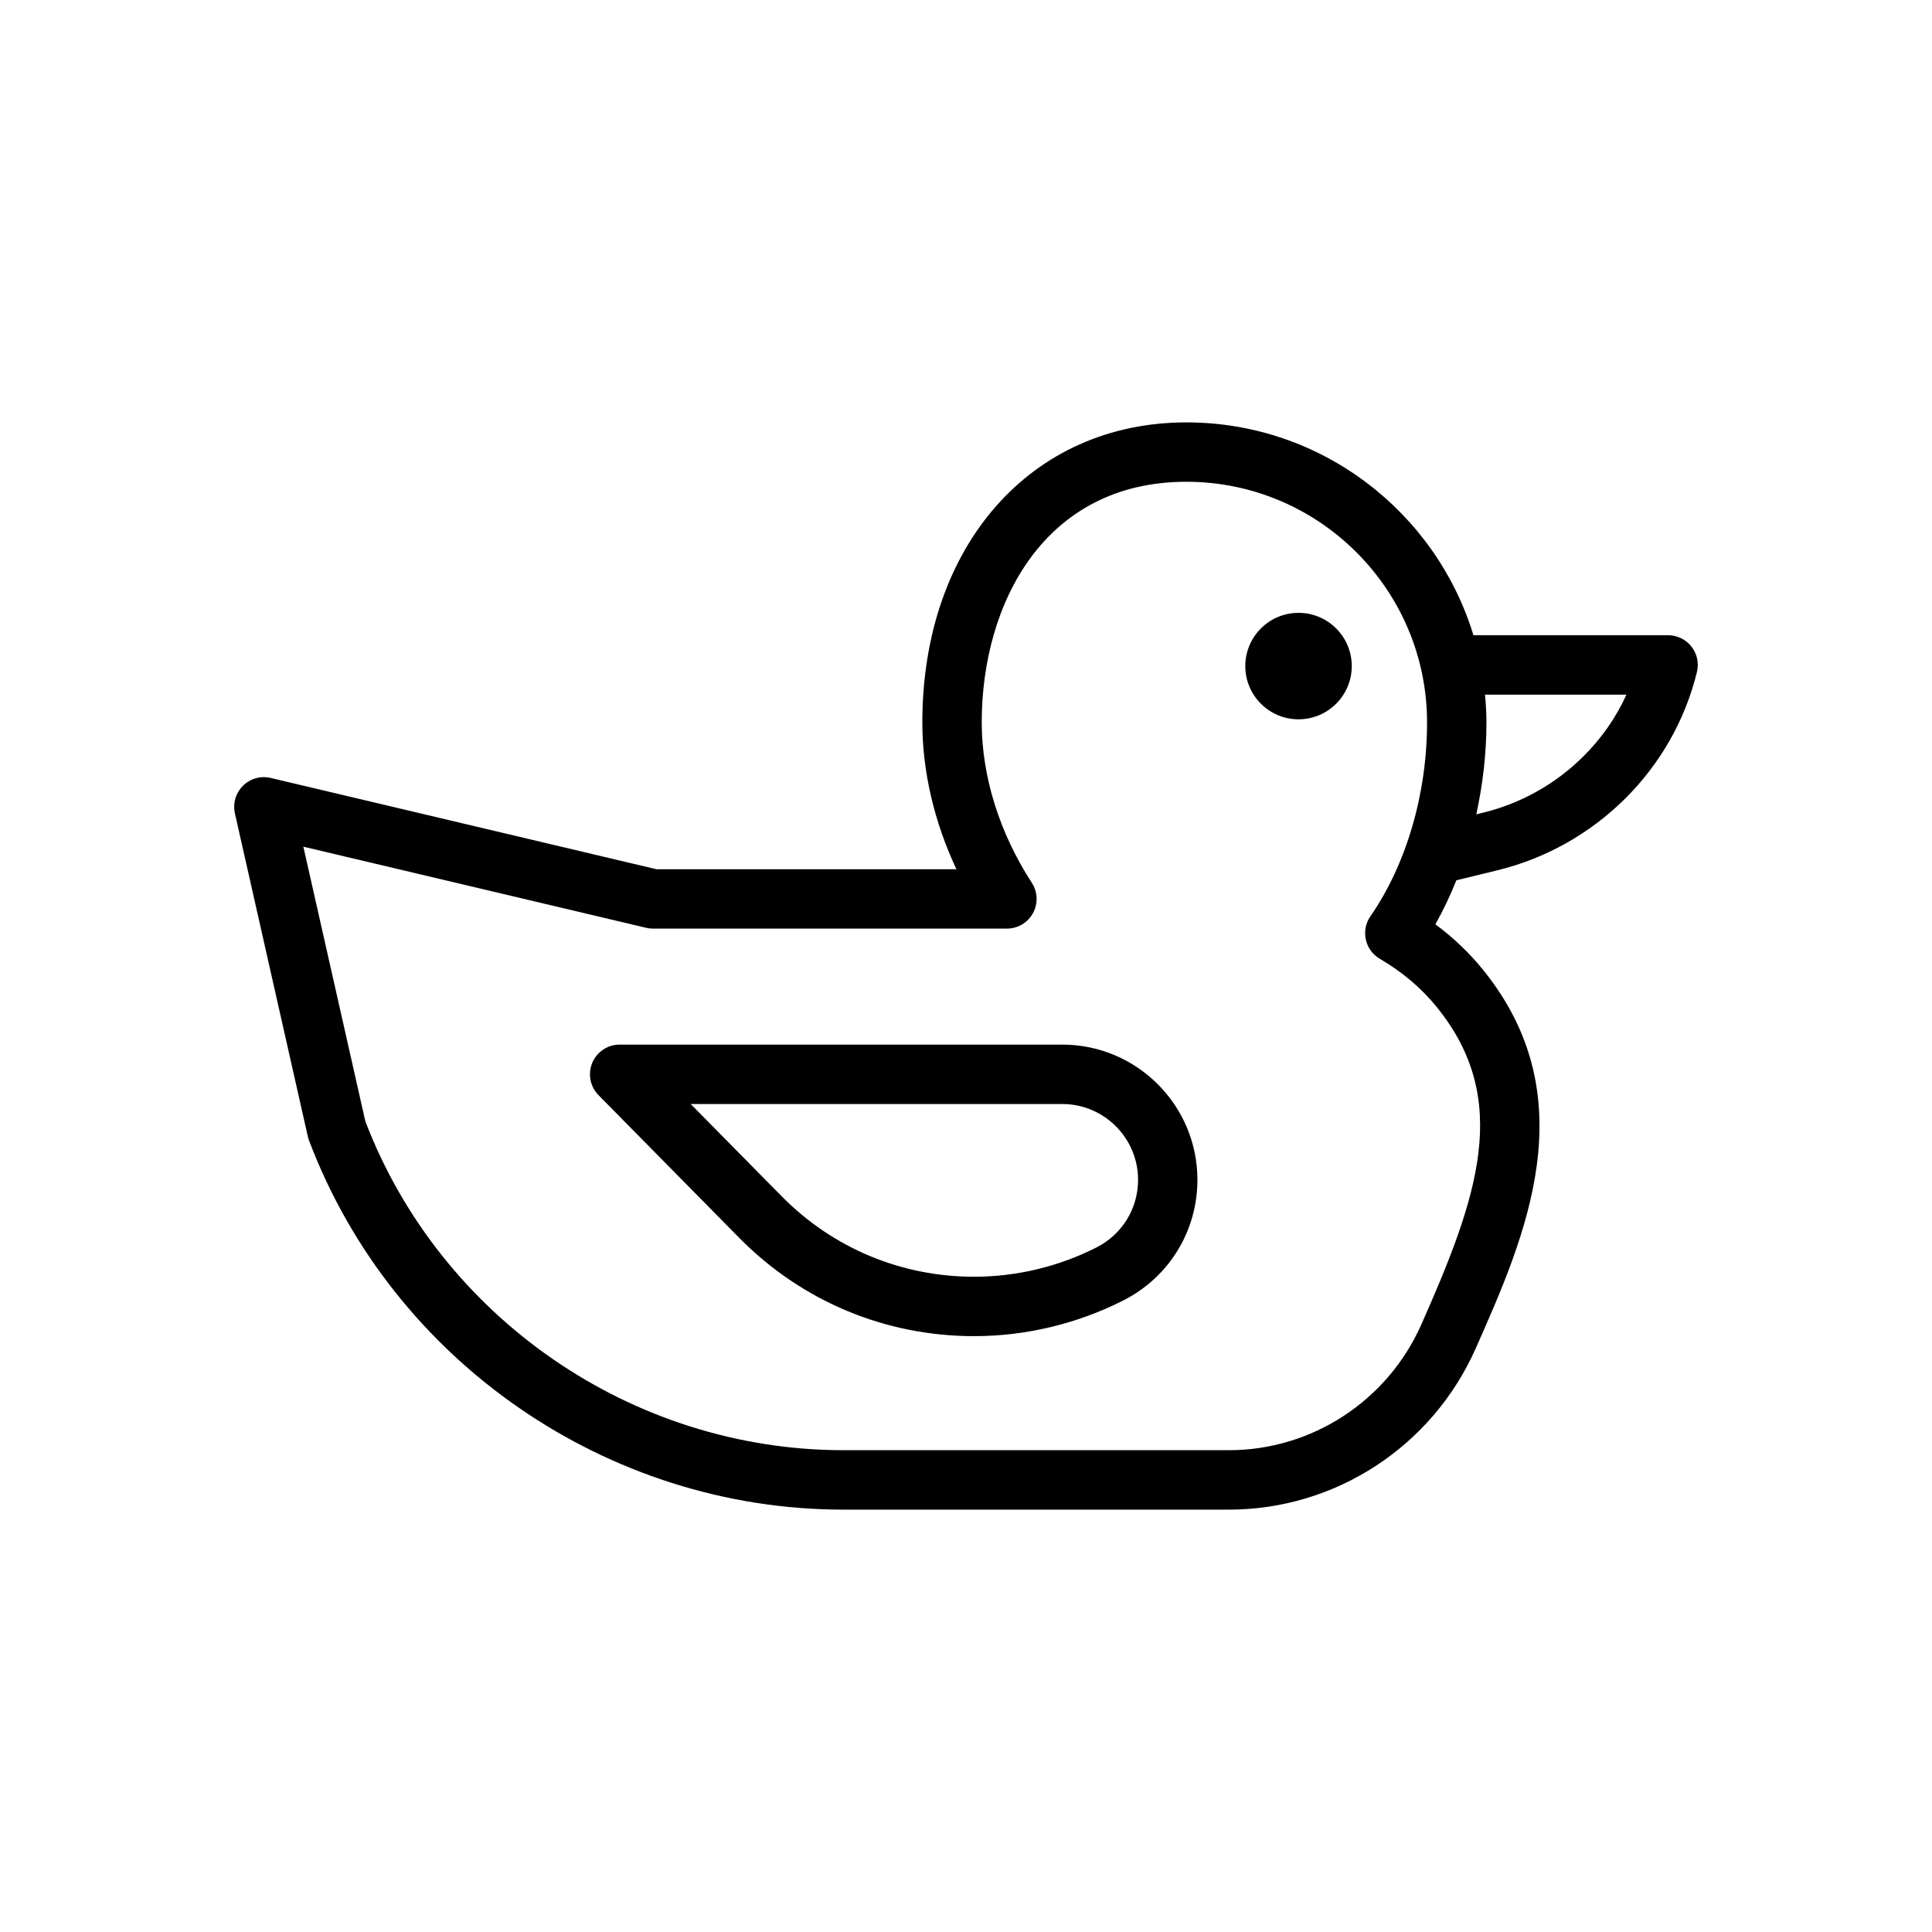 <?xml version="1.0" encoding="UTF-8"?>
<!-- Uploaded to: SVG Repo, www.svgrepo.com, Generator: SVG Repo Mixer Tools -->
<svg fill="#000000" width="800px" height="800px" version="1.1" viewBox="144 144 512 512" xmlns="http://www.w3.org/2000/svg">
 <g>
  <path d="m586.06 312.34h-51.586c-9.934-32.605-40.266-56.402-76.074-56.402-41.195 0-69.973 32.699-69.973 79.539 0 12.934 3.156 26.371 9.035 38.879h-79.484l-102.23-24.191c-2.621-0.637-5.414 0.148-7.352 2.062-1.93 1.914-2.746 4.684-2.141 7.328l19.324 85.633c0.086 0.363 0.18 0.715 0.316 1.055 22.145 58.512 79.043 97.824 141.6 97.824h102.19c28.207 0 53.859-16.742 65.363-42.66 13.105-29.566 29.418-66.359 2.078-100.27-3.676-4.559-7.941-8.637-12.738-12.18 2.078-3.691 3.93-7.606 5.559-11.668l10.941-2.668c12.691-3.102 24.34-9.637 33.691-18.887 9.414-9.312 16.027-20.949 19.129-33.668 0.566-2.348 0.031-4.824-1.465-6.723-1.496-1.891-3.781-3.008-6.188-3.008zm-61.191 98.684c19.789 24.527 10.73 50.293-4.211 84.004-8.98 20.223-28.984 33.289-50.973 33.289h-102.18c-55.875 0-106.71-34.992-126.68-87.137l-16.43-72.801 90.852 21.5c0.59 0.148 1.203 0.211 1.812 0.211h93.781c2.891 0 5.543-1.582 6.918-4.117 1.379-2.535 1.25-5.629-0.324-8.039-8.551-13.152-13.266-28.23-13.266-42.469 0-31.746 16.766-63.793 54.23-63.793 35.172 0 63.785 28.613 63.785 63.793 0 18.871-5.473 37.59-15.012 51.363-1.25 1.801-1.691 4.055-1.203 6.203 0.48 2.141 1.828 3.992 3.738 5.086 5.941 3.461 11.051 7.797 15.168 12.906zm38.637-66.473c-7.328 7.25-16.445 12.359-26.355 14.785l-1.914 0.465c1.723-7.918 2.684-16.113 2.684-24.324 0-2.496-0.148-4.953-0.379-7.383h37.48c-2.762 6.082-6.656 11.664-11.516 16.457z"/>
  <path d="m425.51 420.83h-117.29c-3.172 0-6.039 1.906-7.266 4.832-1.219 2.93-0.566 6.305 1.66 8.566l37.305 37.832c16.555 16.781 38.652 26.031 62.234 26.031h0.008c13.672 0 27.363-3.281 39.566-9.484 12.09-6.141 19.602-18.383 19.602-31.945 0.008-19.758-16.066-35.832-35.824-35.832zm9.094 53.742c-10.004 5.086-21.23 7.777-32.441 7.777-19.332 0-37.465-7.582-51.027-21.34l-24.098-24.434h98.473c11.074 0 20.09 9.012 20.09 20.09 0 7.602-4.211 14.457-10.996 17.906z"/>
  <path d="m502.23 320.52c0 7.789-6.316 14.105-14.109 14.105-7.789 0-14.105-6.316-14.105-14.105 0-7.793 6.316-14.109 14.105-14.109 7.793 0 14.109 6.316 14.109 14.109"/>
 </g>
</svg>